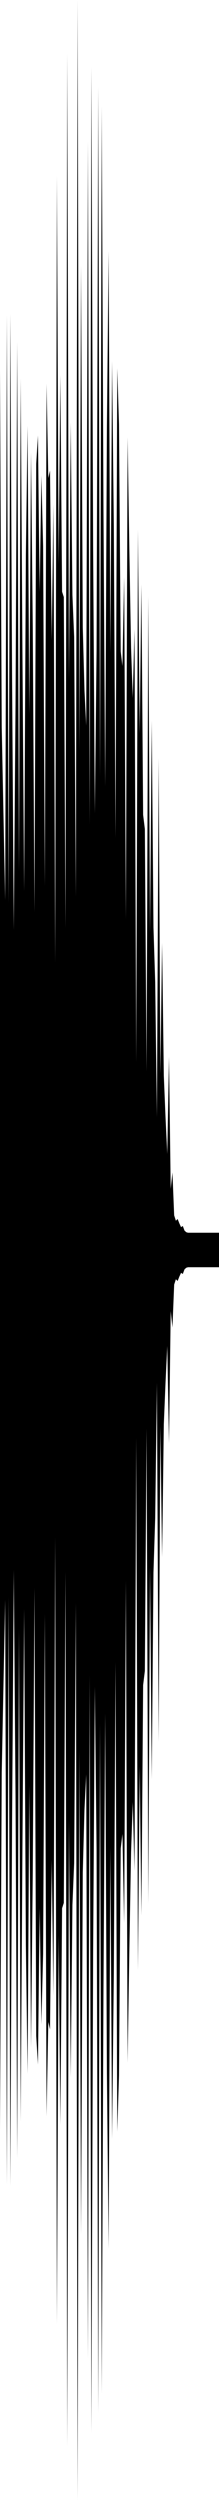 <?xml version="1.0" encoding="utf-8"?>
<svg xmlns="http://www.w3.org/2000/svg" preserveAspectRatio="none" viewBox="0 -26.239 6.35 72.478">
  <path d="m0-15.498.05 10.34.05 2.514.05 2.502.05-16.961L.25-.057.3-17.138l.05 10.56L.4.723l.05-6.527.05-10.524L.55-.976.6-15.271l.05 7.887.05 6.98.05-9.749.05-3.737.05 8.369.05-7.599.05 5.08L1 .209l.05-12.996.05-.828.05 4.532.05-3.373.05 2.05.05 9.854.05-14.565.05 2.738.05-.22.05 4.918.05-3.938.05 13.294.05-22.811.05 11.258.05-5.49.05 6.284.05.155.05 9.6.05-25.367L2-6.555l.05-7.434.05 5.002.05 1.21.05 7.538.05-26L2.3-4.474l.05-14.069.05 10.492.05 1.842.05 1.006.05-16.941.05 19.82.05-21.969.05 13.883.05 7.75.05-4.714.05-16.342.05 19.99.05-19.434L3-11.479l.05 8.044.05-10.434.05-5.09.05 11.646.05-8.46.05 4.785.05 9.039.05-13.612.05 1.626.05 6.582.05.423.05-2.581.05 9.923.05-13.975.05 3.253.05 2.853.05 1.455.05-1.999.05 12.563L4-10.883l.05 5.908.05-4.319.05 6.679.05.41.05 7.032.05-13.781.05 9.75.05-6.142L4.45.65l.05 1.582.05 3.916.05-10.412.05 9.153.05-3.793.05 3.854.05 1.214.05 1.052.05-2.82.05 3.832.05-.476.05 1.245.05.155.05-.051.05.126.05.111.05-.034.05.134.05.046.05.016H6.35v1H5.45l-.05.016-.05.046-.05.134-.05-.034-.05.111-.05.126-.05-.051-.05.155L5 12.248l-.05-.476-.05 3.832-.05-2.82-.05 1.052-.05 1.214-.05 3.854-.05-3.793-.05 9.153-.05-10.412-.05 3.916-.05 1.582-.05 5.996-.05-6.142-.05 9.75-.05-13.781-.05 7.032-.05.41-.05 6.679-.05-4.319L4 30.883l-.05-15.445-.05 12.563-.05-1.999-.05 1.455-.05 2.853-.05 3.253-.05-13.975-.05 9.923-.05-2.581-.05.423-.05 6.582-.05 1.626-.05-13.612-.05 9.039-.05 4.785-.05-8.46-.05 11.646-.05-5.09-.05-10.434L3 31.479 2.95 43.16 2.9 23.726l-.05 19.99-.05-16.342-.05-4.714-.05 7.75-.05 13.883-.05-21.969-.05 19.82-.05-16.941-.05 1.006-.05 1.842-.05 10.492-.05-14.069-.05 21.765-.05-26-.05 7.538-.05 1.21-.05 5.002L2 26.555l-.05 18.141-.05-25.367-.05 9.6-.05.155-.05 6.284-.05-5.49-.05 11.258-.05-22.811-.05 13.294-.05-3.938-.05 4.918-.05-.22-.05 2.738-.05-14.565-.05 9.854-.05 2.05-.05-3.373-.05 4.532-.05-.828L1 19.791.95 28.04.9 33.12l-.05-7.599L.8 33.89l-.05-3.737-.05-9.749-.05 6.98-.05 7.887-.05-14.295L.5 36.328.45 25.804.4 19.277l-.05 7.301-.05 10.56-.05-17.081L.2 37.103.15 20.142.1 22.644l-.05 2.514L0 35.498z"/>
</svg>